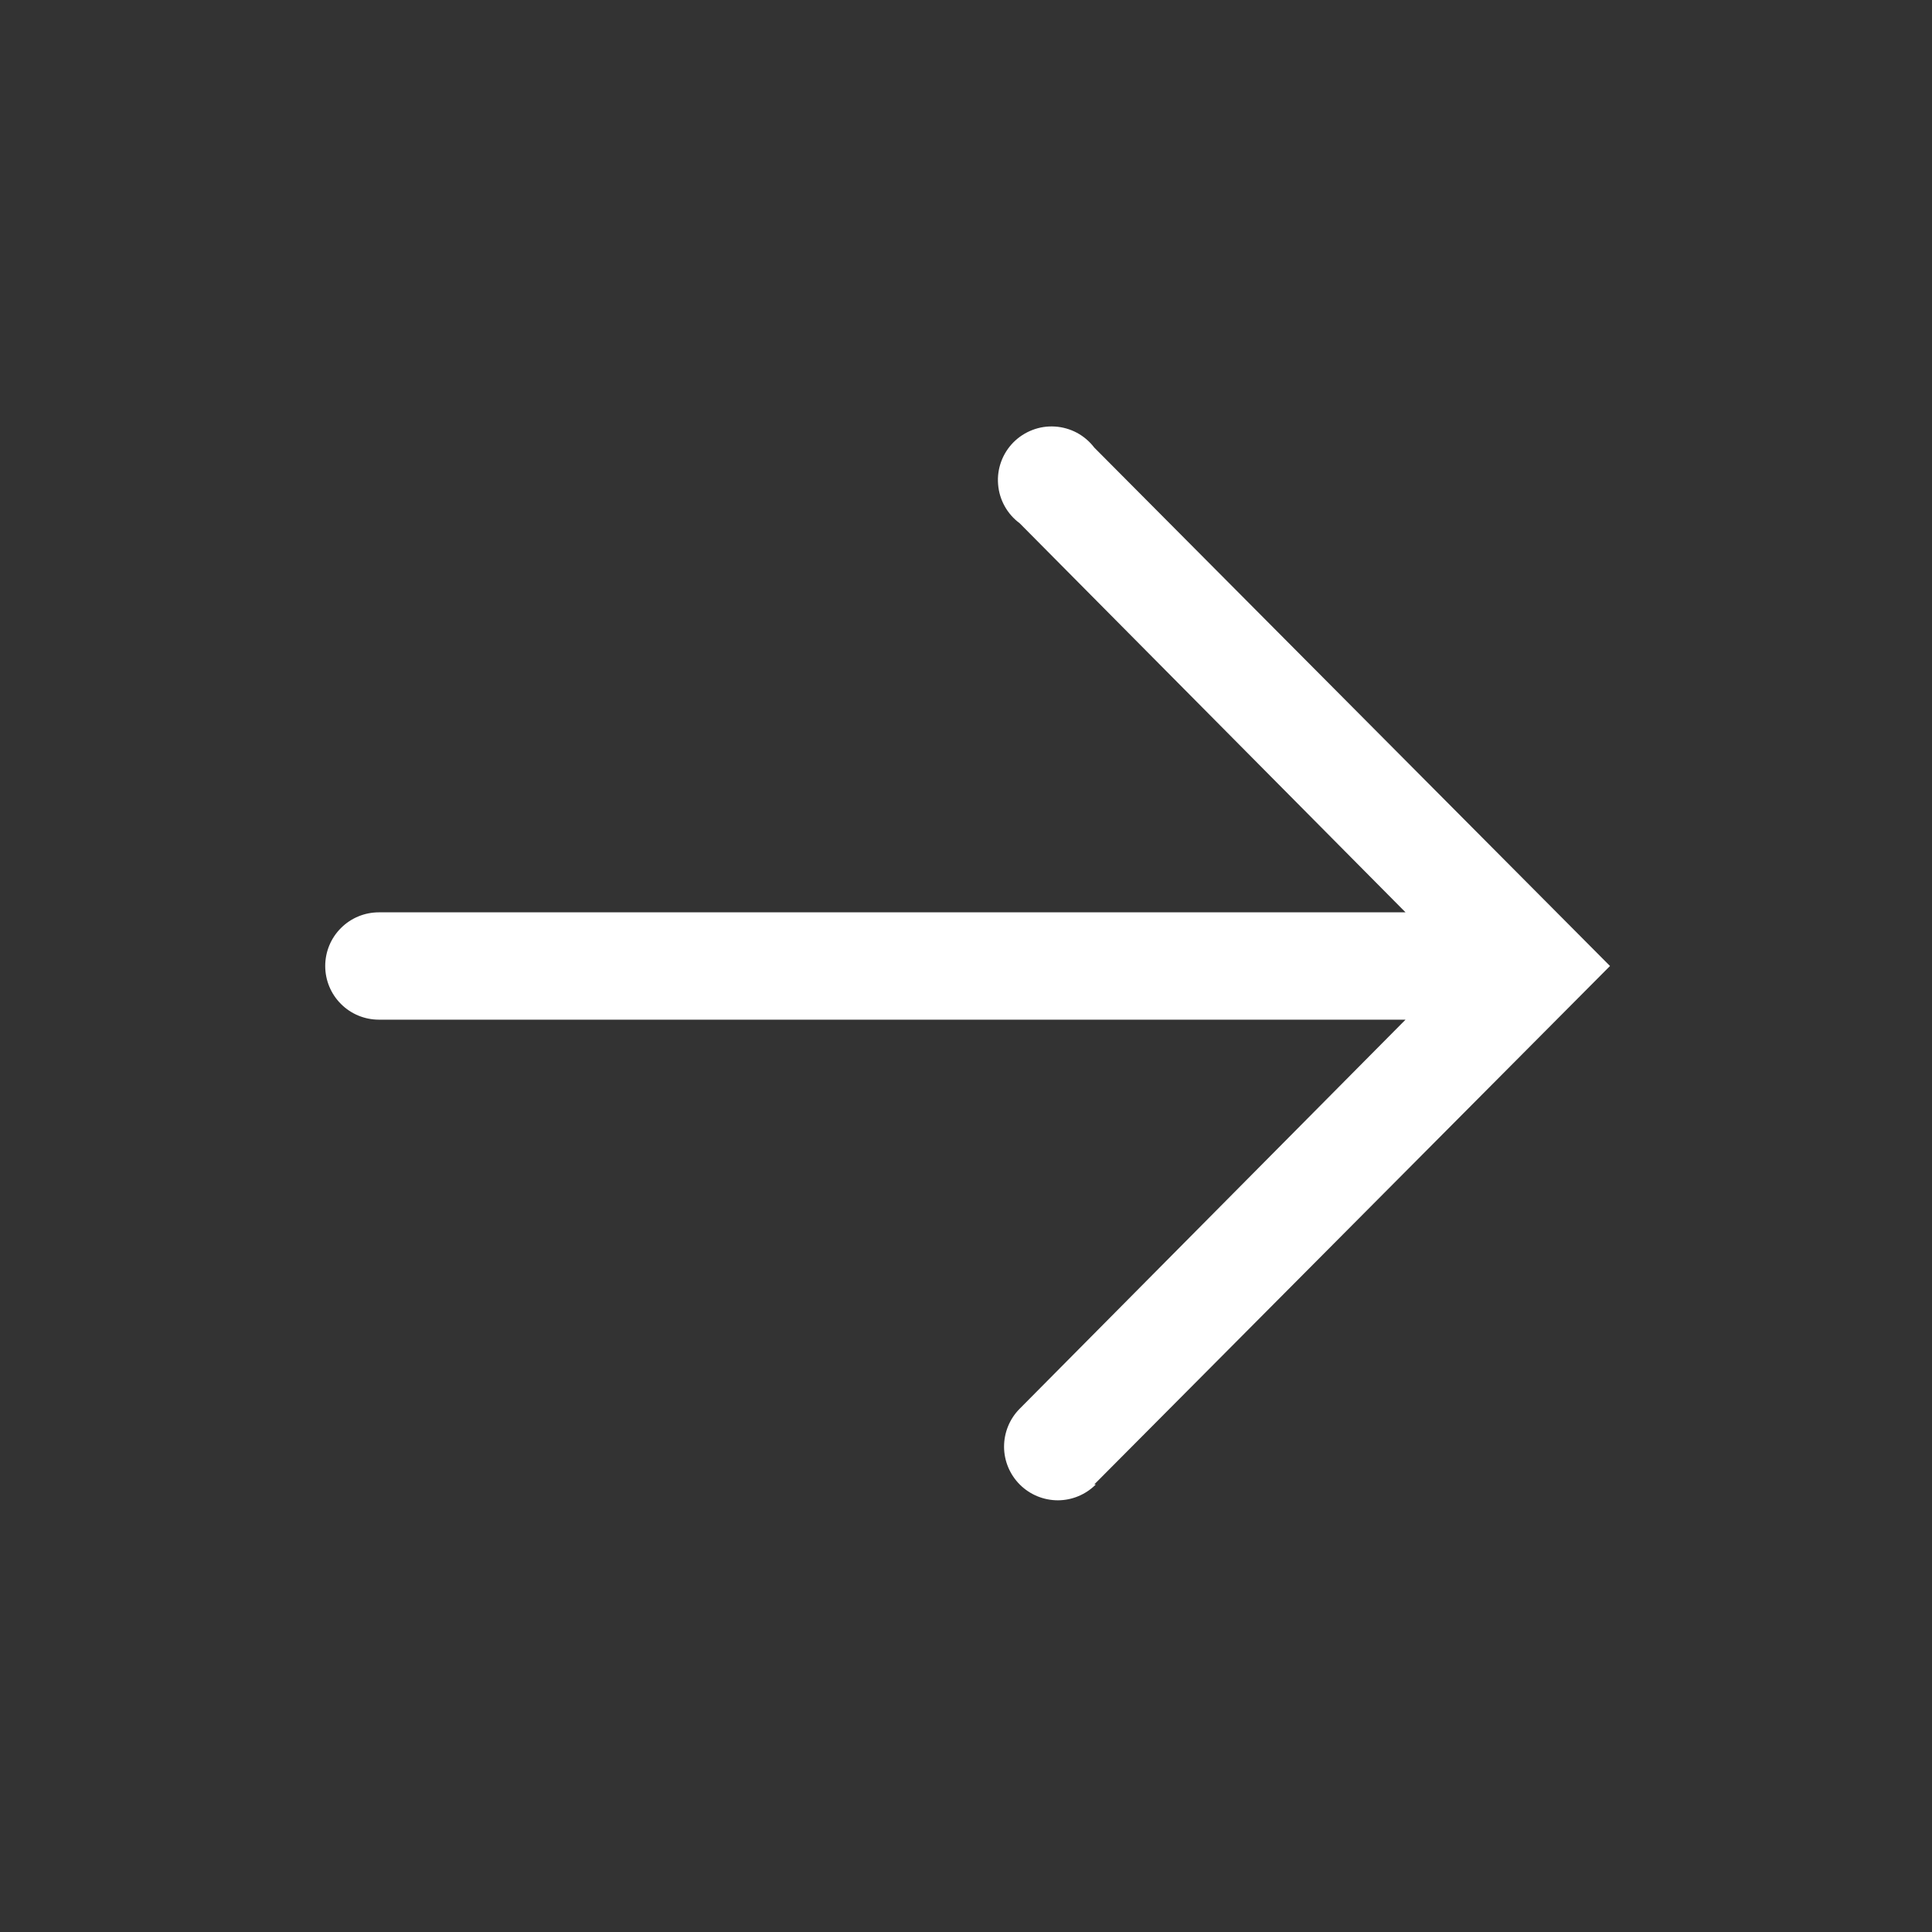 <?xml version="1.0" encoding="UTF-8"?> <svg xmlns="http://www.w3.org/2000/svg" width="36" height="36" viewBox="0 0 36 36" fill="none"><rect x="0" y="0" width="36" height="36" fill="#333333" stroke="none"/> <path d="M20.39 27.66L30 18L20.39 8.34C20.303 8.226 20.193 8.132 20.067 8.064C19.94 7.997 19.801 7.957 19.658 7.948C19.515 7.939 19.372 7.96 19.238 8.012C19.104 8.063 18.983 8.142 18.882 8.244C18.782 8.346 18.704 8.468 18.655 8.603C18.606 8.737 18.586 8.881 18.598 9.024C18.609 9.167 18.65 9.305 18.72 9.431C18.789 9.556 18.885 9.665 19 9.75L26.19 17L7.06 17C6.795 17 6.54 17.105 6.353 17.293C6.165 17.48 6.06 17.735 6.06 18C6.06 18.265 6.165 18.52 6.353 18.707C6.54 18.895 6.795 19 7.06 19L26.19 19L19 26.25C18.813 26.438 18.709 26.693 18.709 26.959C18.71 27.224 18.817 27.478 19.005 27.665C19.193 27.852 19.448 27.956 19.713 27.956C19.979 27.955 20.233 27.848 20.42 27.66L20.39 27.66Z" fill="white"></path> </svg> 